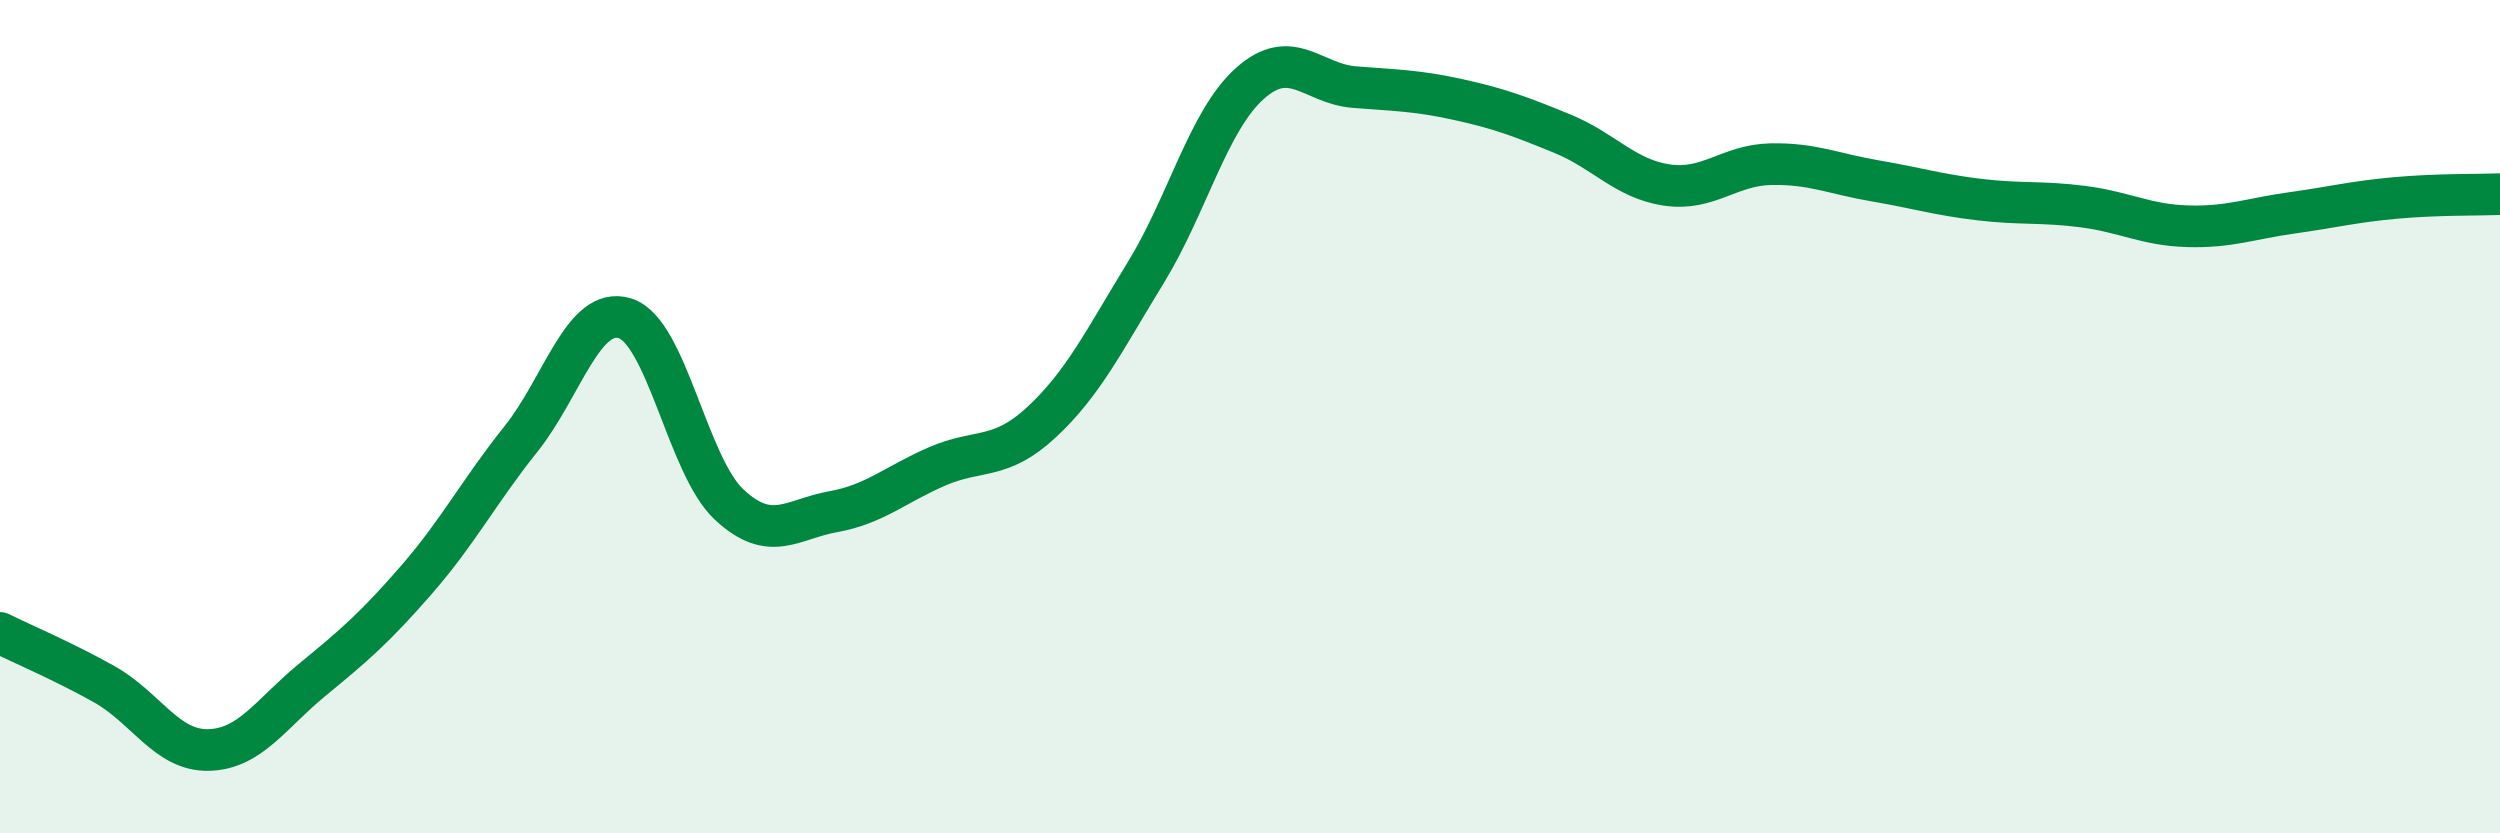 
    <svg width="60" height="20" viewBox="0 0 60 20" xmlns="http://www.w3.org/2000/svg">
      <path
        d="M 0,15.19 C 0.5,15.44 1.5,15.86 2.5,16.42 C 3.5,16.98 4,18.02 5,18 C 6,17.98 6.5,17.13 7.5,16.31 C 8.5,15.49 9,15.06 10,13.91 C 11,12.76 11.5,11.79 12.5,10.54 C 13.5,9.29 14,7.33 15,7.64 C 16,7.95 16.5,11.18 17.5,12.11 C 18.5,13.04 19,12.46 20,12.28 C 21,12.1 21.5,11.62 22.5,11.19 C 23.5,10.76 24,11.06 25,10.13 C 26,9.2 26.5,8.17 27.5,6.54 C 28.5,4.91 29,2.89 30,2 C 31,1.11 31.5,2.01 32.5,2.09 C 33.5,2.17 34,2.17 35,2.39 C 36,2.61 36.5,2.8 37.5,3.21 C 38.5,3.62 39,4.29 40,4.44 C 41,4.59 41.5,3.96 42.5,3.94 C 43.5,3.92 44,4.17 45,4.34 C 46,4.51 46.5,4.67 47.5,4.79 C 48.5,4.91 49,4.83 50,4.96 C 51,5.09 51.5,5.4 52.5,5.43 C 53.5,5.46 54,5.25 55,5.11 C 56,4.97 56.5,4.84 57.5,4.75 C 58.5,4.66 59.5,4.68 60,4.66L60 20L0 20Z"
        fill="#008740"
        opacity="0.1"
        stroke-linecap="round"
        stroke-linejoin="round"
      />
      <path
        d="M 0,15.19 C 0.5,15.44 1.5,15.86 2.5,16.42 C 3.5,16.98 4,18.02 5,18 C 6,17.98 6.5,17.13 7.5,16.31 C 8.5,15.49 9,15.06 10,13.91 C 11,12.76 11.5,11.79 12.5,10.54 C 13.5,9.29 14,7.33 15,7.64 C 16,7.95 16.5,11.18 17.5,12.11 C 18.5,13.04 19,12.46 20,12.28 C 21,12.1 21.5,11.62 22.5,11.19 C 23.5,10.76 24,11.06 25,10.13 C 26,9.2 26.5,8.17 27.5,6.54 C 28.5,4.91 29,2.89 30,2 C 31,1.11 31.5,2.01 32.5,2.09 C 33.5,2.17 34,2.17 35,2.39 C 36,2.61 36.5,2.8 37.5,3.21 C 38.5,3.62 39,4.29 40,4.44 C 41,4.59 41.5,3.96 42.5,3.94 C 43.5,3.92 44,4.17 45,4.34 C 46,4.51 46.5,4.67 47.5,4.79 C 48.5,4.91 49,4.83 50,4.96 C 51,5.09 51.5,5.4 52.5,5.43 C 53.5,5.46 54,5.25 55,5.11 C 56,4.97 56.5,4.84 57.5,4.75 C 58.5,4.66 59.5,4.68 60,4.66"
        stroke="#008740"
        stroke-width="1"
        fill="none"
        stroke-linecap="round"
        stroke-linejoin="round"
      />
    </svg>
  